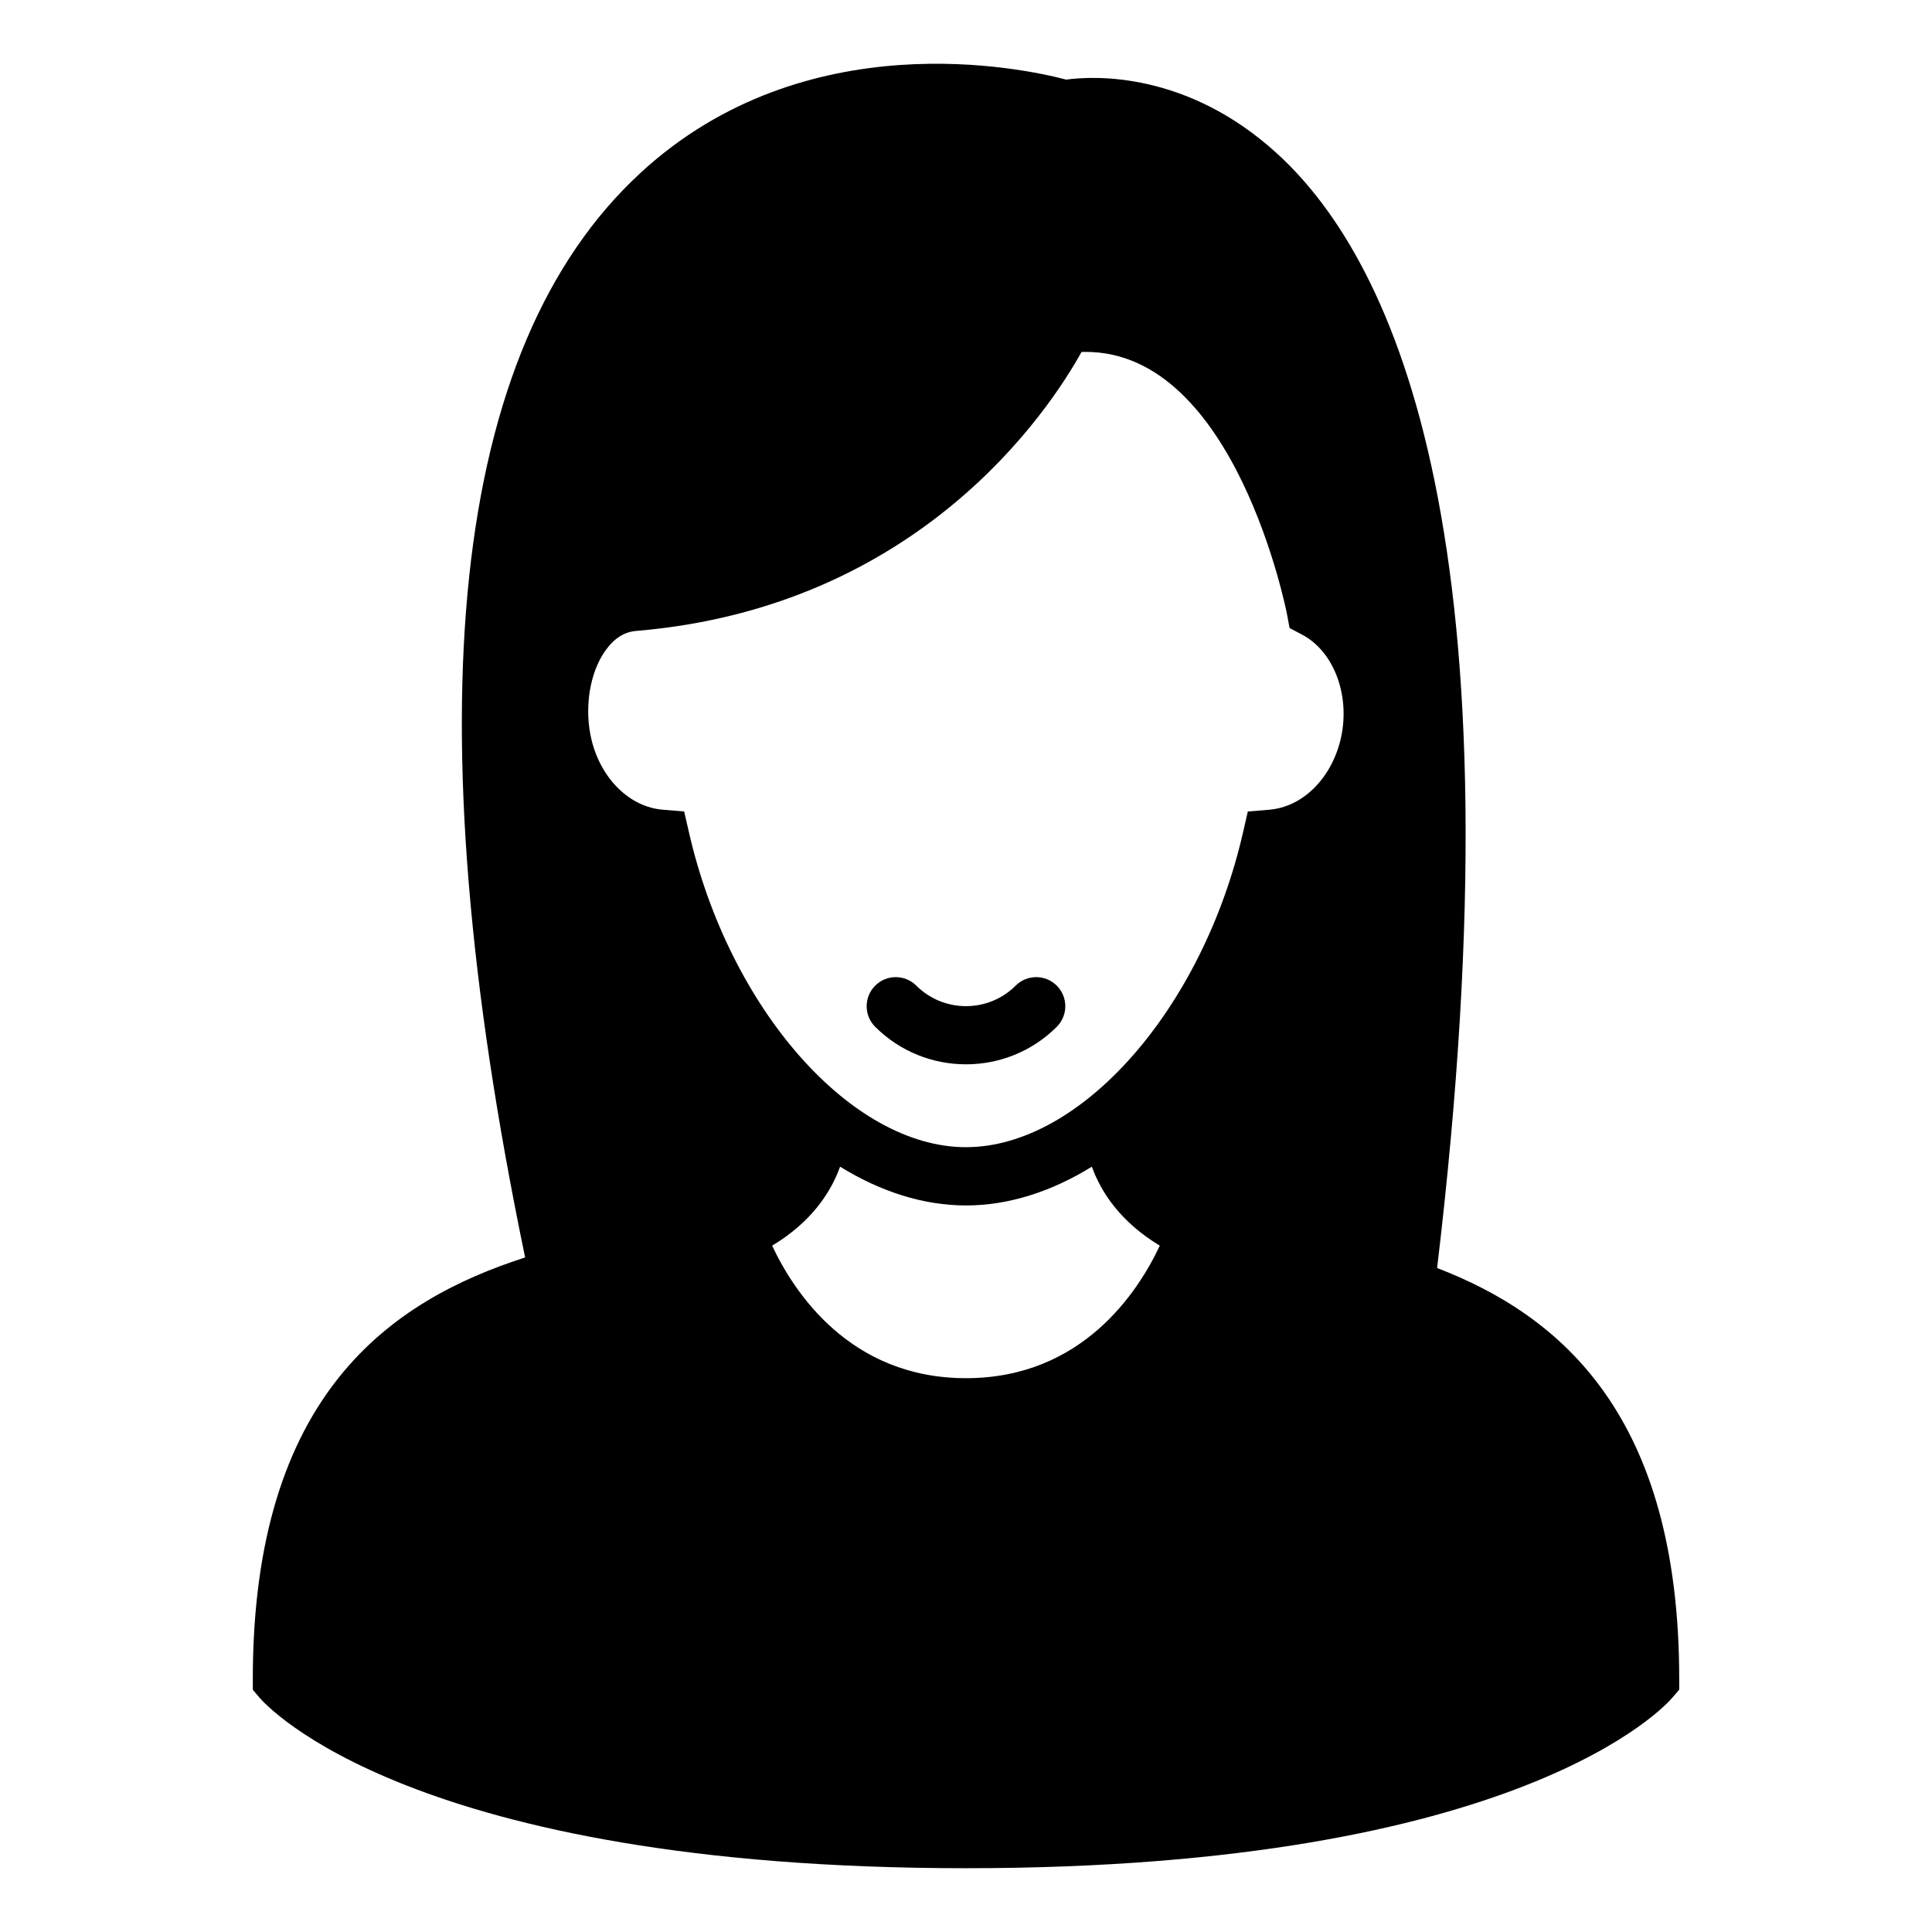 <?xml version="1.0" encoding="UTF-8"?>
<!-- Uploaded to: ICON Repo, www.svgrepo.com, Generator: ICON Repo Mixer Tools -->
<svg fill="#000000" width="800px" height="800px" version="1.1" viewBox="144 144 512 512" xmlns="http://www.w3.org/2000/svg">
 <g>
  <path d="m524.85 480.04c22.82-190.98-10.34-266.11-42.434-295.37-23.93-21.844-48.617-20.562-55.871-19.574-11.105-2.93-69.023-15.598-112.74 24.664-50.371 46.359-60.645 143.09-30.637 287.48-35.309 11.355-72.172 36.062-72.172 111.73v2.832l1.836 2.152c1.555 1.824 39.992 45.141 187.17 45.141 147.16 0 185.62-43.316 187.16-45.164l1.848-2.152v-2.832c0-69.945-31.508-96.344-64.164-108.91zm-124.85-32.023c-30.469 0-62.723-36.664-73.43-83.477l-1.258-5.488-5.648-0.473c-8.711-0.691-16.281-8.062-18.852-18.305-2.078-8.344-0.621-17.957 3.664-23.922 2.258-3.16 4.965-4.891 8.062-5.144 75.289-6.297 109.6-58.652 118.08-73.934 0.367 0 0.746-0.02 1.113-0.02 39.676 0 53.203 68.832 53.34 69.527l0.684 3.664 3.297 1.73c8.648 4.555 13.004 16.625 10.141 28.109-2.57 10.254-10.148 17.613-18.871 18.305l-5.637 0.473-1.258 5.488c-10.707 46.801-42.973 83.465-73.43 83.465zm-33.367 5.164c10.676 6.59 22.02 10.277 33.367 10.277s22.684-3.684 33.355-10.277c2.465 6.844 7.629 14.672 18 20.93-5.699 12.176-20.531 35.121-51.355 35.121-30.836 0-45.668-22.945-51.379-35.121 10.402-6.246 15.543-14.078 18.012-20.93z"/>
  <path d="m413.15 405.21c-7.254 7.242-19.051 7.242-26.312 0-3.012-3.012-7.894-3.012-10.906 0-3.012 3.012-3.012 7.894 0 10.906 6.633 6.621 15.344 9.941 24.066 9.941 8.711 0 17.414-3.316 24.059-9.941 3.012-3.012 3.012-7.894 0-10.906-3.012-3.012-7.891-3.012-10.906 0z"/>
 </g>
</svg>